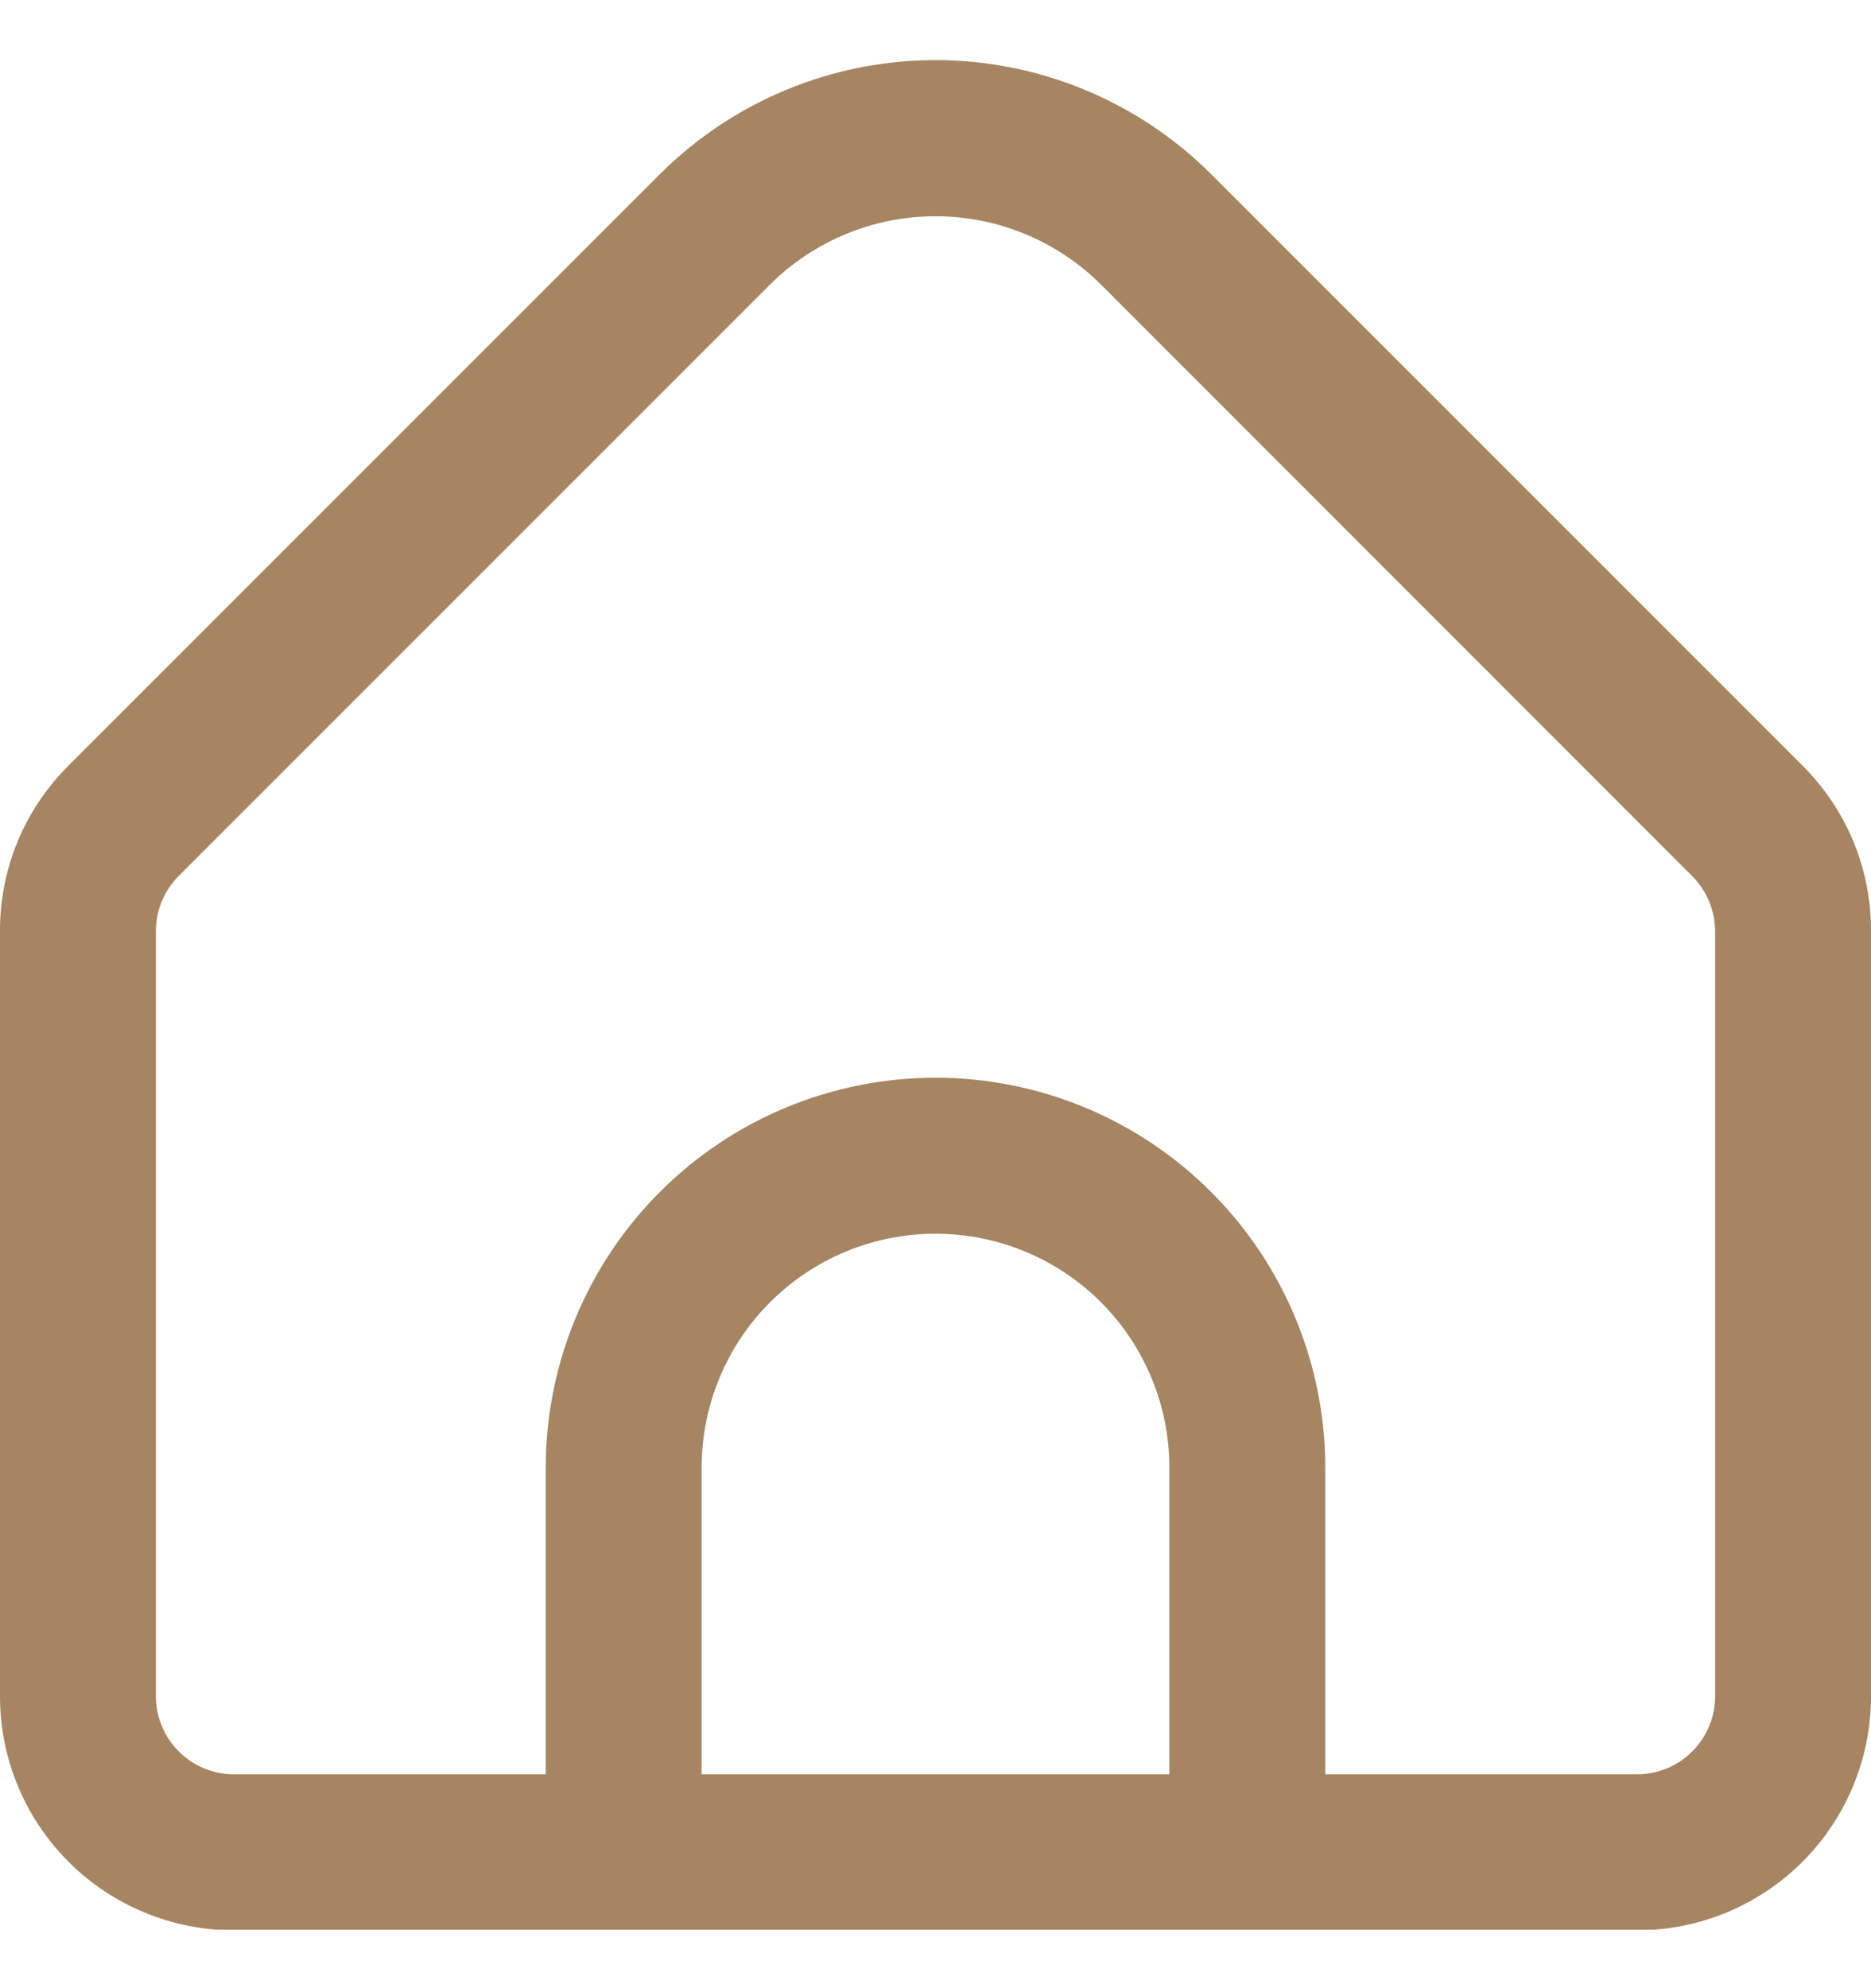 <?xml version="1.0" encoding="UTF-8"?> <svg xmlns="http://www.w3.org/2000/svg" width="16" height="17" viewBox="0 0 16 17" fill="none"> <g clip-path="url(#clip0_230_193)"> <path d="M15.414 6.546L10.357 1.489C9.732 0.865 8.884 0.514 8 0.514C7.116 0.514 6.269 0.865 5.643 1.489L0.586 6.546C0.4 6.731 0.252 6.951 0.151 7.194C0.051 7.437 -0.001 7.697 8.05299e-06 7.96V14.505C8.05299e-06 15.035 0.211 15.544 0.586 15.919C0.961 16.294 1.47 16.505 2 16.505H14C14.53 16.505 15.039 16.294 15.414 15.919C15.789 15.544 16 15.035 16 14.505V7.96C16.001 7.697 15.949 7.437 15.849 7.194C15.748 6.951 15.6 6.731 15.414 6.546ZM10 15.171H6V12.549C6 12.018 6.211 11.509 6.586 11.134C6.961 10.759 7.47 10.549 8 10.549C8.53 10.549 9.039 10.759 9.414 11.134C9.789 11.509 10 12.018 10 12.549V15.171ZM14.667 14.505C14.667 14.681 14.596 14.851 14.471 14.976C14.346 15.101 14.177 15.171 14 15.171H11.333V12.549C11.333 11.665 10.982 10.817 10.357 10.192C9.732 9.566 8.884 9.215 8 9.215C7.116 9.215 6.268 9.566 5.643 10.192C5.018 10.817 4.667 11.665 4.667 12.549V15.171H2C1.823 15.171 1.654 15.101 1.529 14.976C1.404 14.851 1.333 14.681 1.333 14.505V7.96C1.334 7.783 1.404 7.614 1.529 7.489L6.585 2.433C6.961 2.059 7.47 1.849 8 1.849C8.53 1.849 9.039 2.059 9.415 2.433L14.471 7.491C14.595 7.615 14.665 7.784 14.667 7.96V14.505Z" fill="#A68563"></path> </g> <defs> <clipPath id="clip0_230_193"> <rect width="16" height="16" fill="white" transform="translate(0 0.5)"></rect> </clipPath> </defs> </svg> 
